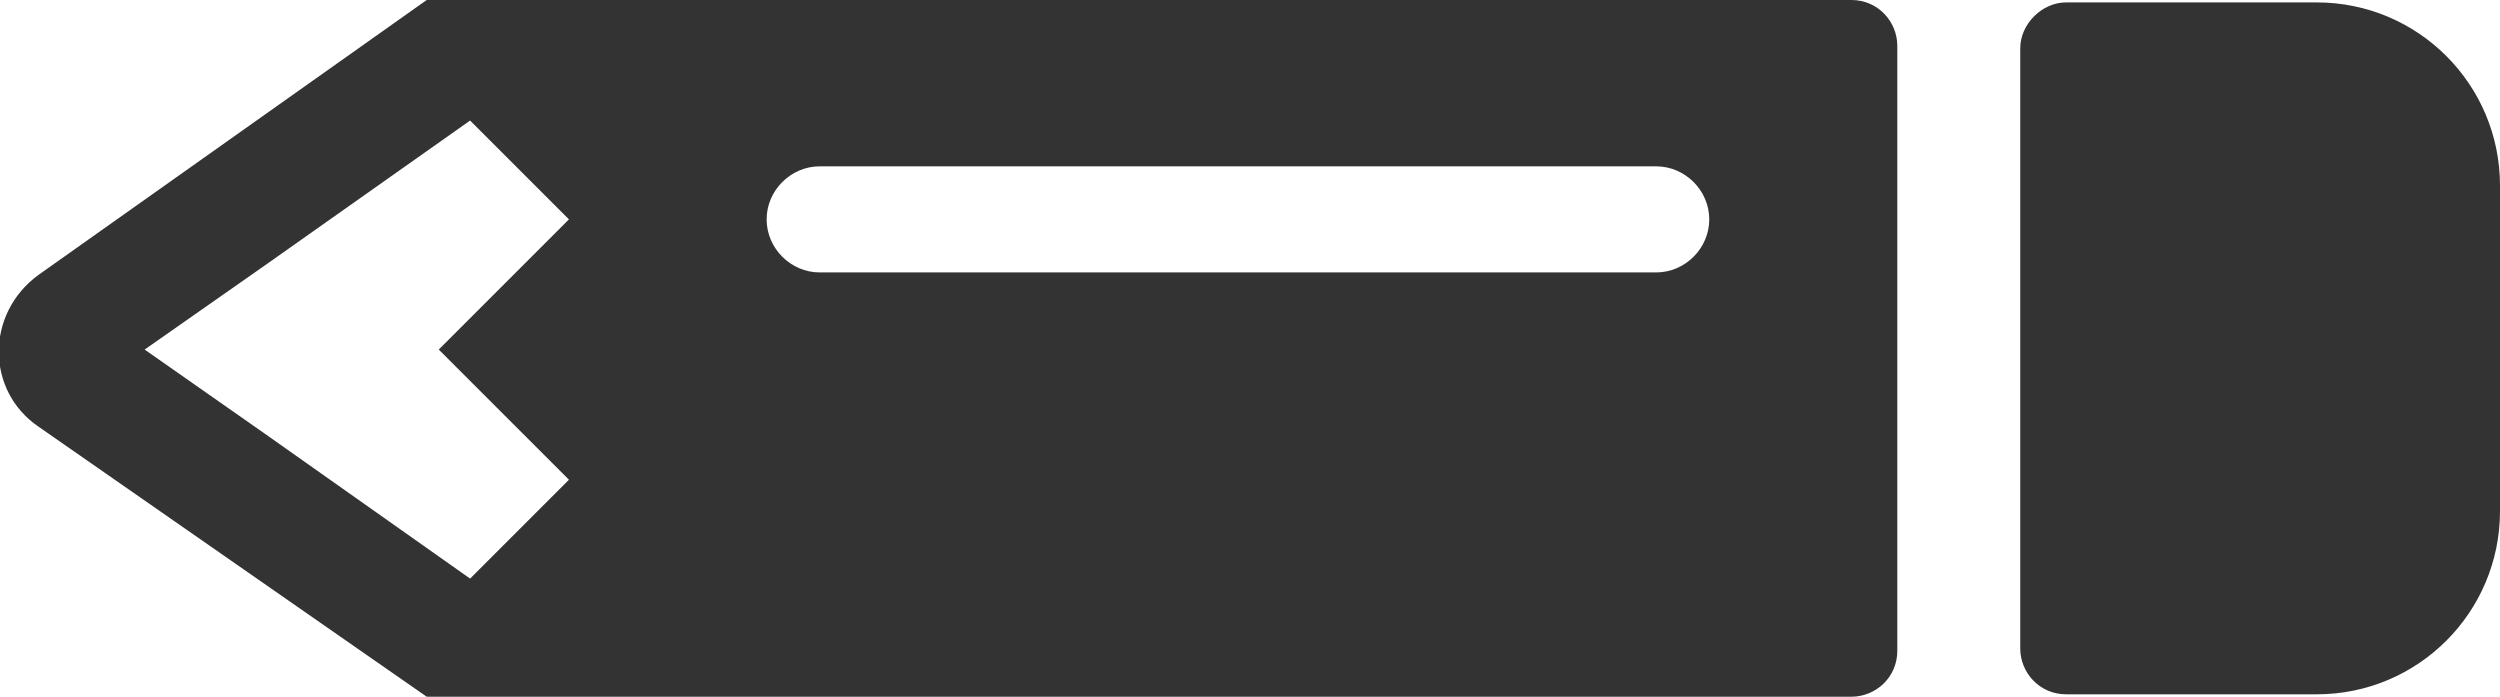 <?xml version="1.0" encoding="UTF-8"?>
<svg xmlns="http://www.w3.org/2000/svg" id="Element_Kategorien" width="36.6mm" height="10.2mm" version="1.1" viewBox="0 0 103.7 28.9">
  <defs>
    <style>
      .st0 {
        fill: #333;
      }
    </style>
  </defs>
  <path class="st0" d="M78.7,2v25c0,1.1-.9,1.9-1.9,1.9H17.7L1.6,17.7c-2.2-1.5-2.2-4.7,0-6.3L17.7,0h59.1C77.9,0,78.7.9,78.7,1.9h0ZM23.6,9.1l-4.1-4.1-8.5,6-5,3.5,5,3.5,8.5,6,4.1-4.1-5.4-5.4,5.4-5.4ZM34,11.3h34.7c1.2,0,2.2-1,2.2-2.2s-1-2.2-2.2-2.2h-34.7c-1.2,0-2.2,1-2.2,2.2s1,2.2,2.2,2.2ZM85.7,28.8c-1.1,0-1.9-.9-1.9-1.9V2c0-1,.9-1.9,1.9-1.9h10.4c4.2,0,7.6,3.4,7.6,7.6v13.5c0,4.2-3.4,7.6-7.6,7.6,0,0-10.4,0-10.4,0Z"></path>
</svg>
